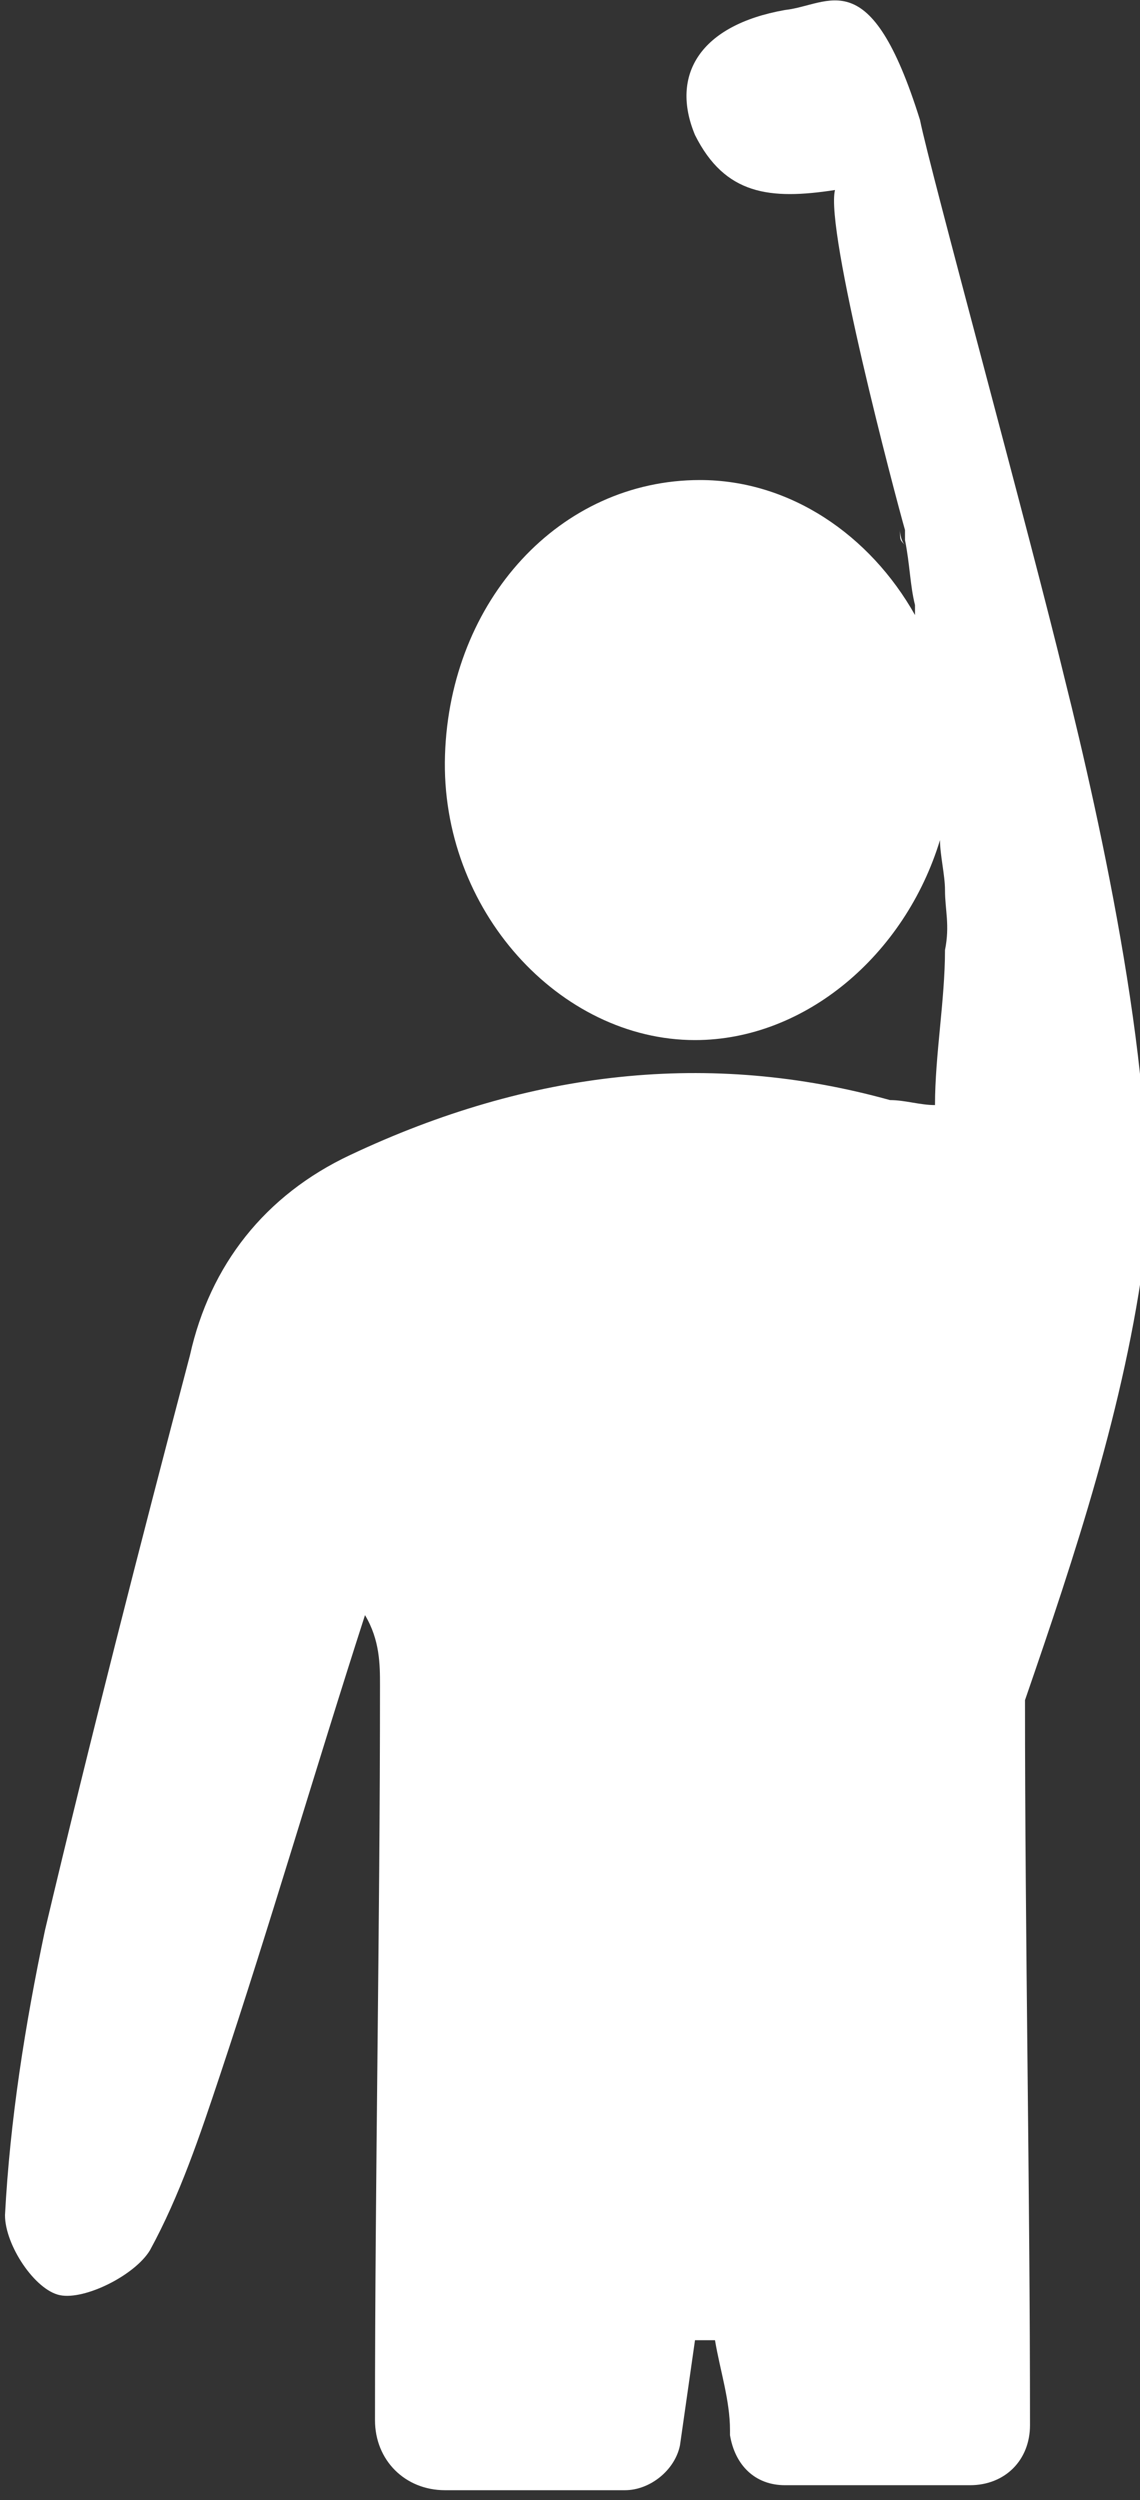 <?xml version="1.0" encoding="utf-8"?>
<!-- Generator: Adobe Illustrator 24.0.0, SVG Export Plug-In . SVG Version: 6.00 Build 0)  -->
<svg version="1.1" id="Capa_1" xmlns="http://www.w3.org/2000/svg" xmlns:xlink="http://www.w3.org/1999/xlink" x="0px" y="0px"
	 viewBox="0 0 22.8 50" style="enable-background:new 0 0 22.8 50;" xml:space="preserve">
<rect x="0" y="0" width="22.8" height="50" fill="#333333" stroke="none"/>
<style type="text/css">
	.st0{fill:#FFFFFF;}
</style>
<g>
	<g>
		<path class="st0" d="M18,10.6c0,0,0,0.2,0.1,0.3C18,10.8,18,10.8,18,10.6C18,10.6,18,10.6,18,10.6z"/>
		<path class="st0" d="M21.3,13.6c-0.7-2.9-2.7-10.2-2.9-11.2c-1-3.2-1.8-2.3-2.7-2.2c-1.7,0.3-2.3,1.3-1.8,2.5
			c0.6,1.2,1.5,1.3,2.8,1.1c-0.2,0.8,1.2,6.1,1.4,6.8c0,0,0,0,0,0.1c0,0.1,0,0.1,0,0.1c0,0,0,0,0,0.1c0,0,0,0,0,0c0,0.2,0-0.1,0-0.1
			c0.1,0.5,0.1,0.9,0.2,1.3c0,0.1,0,0.1,0,0.2c-0.9-1.6-2.5-2.7-4.3-2.7c-2.8,0-5,2.4-5.1,5.5c-0.1,3.1,2.3,5.7,5,5.7
			c2.2,0,4.2-1.7,4.9-4c0,0.3,0.1,0.7,0.1,1c0,0,0,0,0,0c0,0.4,0.1,0.7,0,1.2c0,1-0.2,2.1-0.2,3.1c-0.3,0-0.6-0.1-0.9-0.1
			c0,0,0,0,0,0c-3.6-1-7.2-0.6-10.8,1.1c-1.7,0.8-2.8,2.2-3.2,4c-1,3.8-2,7.7-2.9,11.5c-0.4,1.9-0.7,3.8-0.8,5.7
			c0,0.6,0.6,1.5,1.1,1.6c0.5,0.1,1.5-0.4,1.8-0.9c0.6-1.1,1-2.3,1.4-3.5c1-3,1.9-6.1,2.9-9.2c0.3,0.5,0.3,1,0.3,1.4
			c0,4.9-0.1,9.8-0.1,14.7c0,0.8,0.6,1.4,1.4,1.4h3.6c0.5,0,1-0.4,1.1-0.9c0.1-0.7,0.2-1.4,0.3-2.1c0.1,0,0.2,0,0.4,0
			c0.1,0.6,0.3,1.2,0.3,1.8c0,0,0,0.1,0,0.1c0.1,0.6,0.5,1,1.1,1h3.7c0.7,0,1.2-0.5,1.2-1.2c0-4.8-0.1-9.7-0.1-14.5
			c1-2.9,2-5.9,2.4-9C23.2,21.8,22,16.4,21.3,13.6z M18,10.8C18,10.8,18,10.8,18,10.8C18.1,10.8,18.1,10.8,18,10.8z"/>
	</g>
</g>
</svg>
